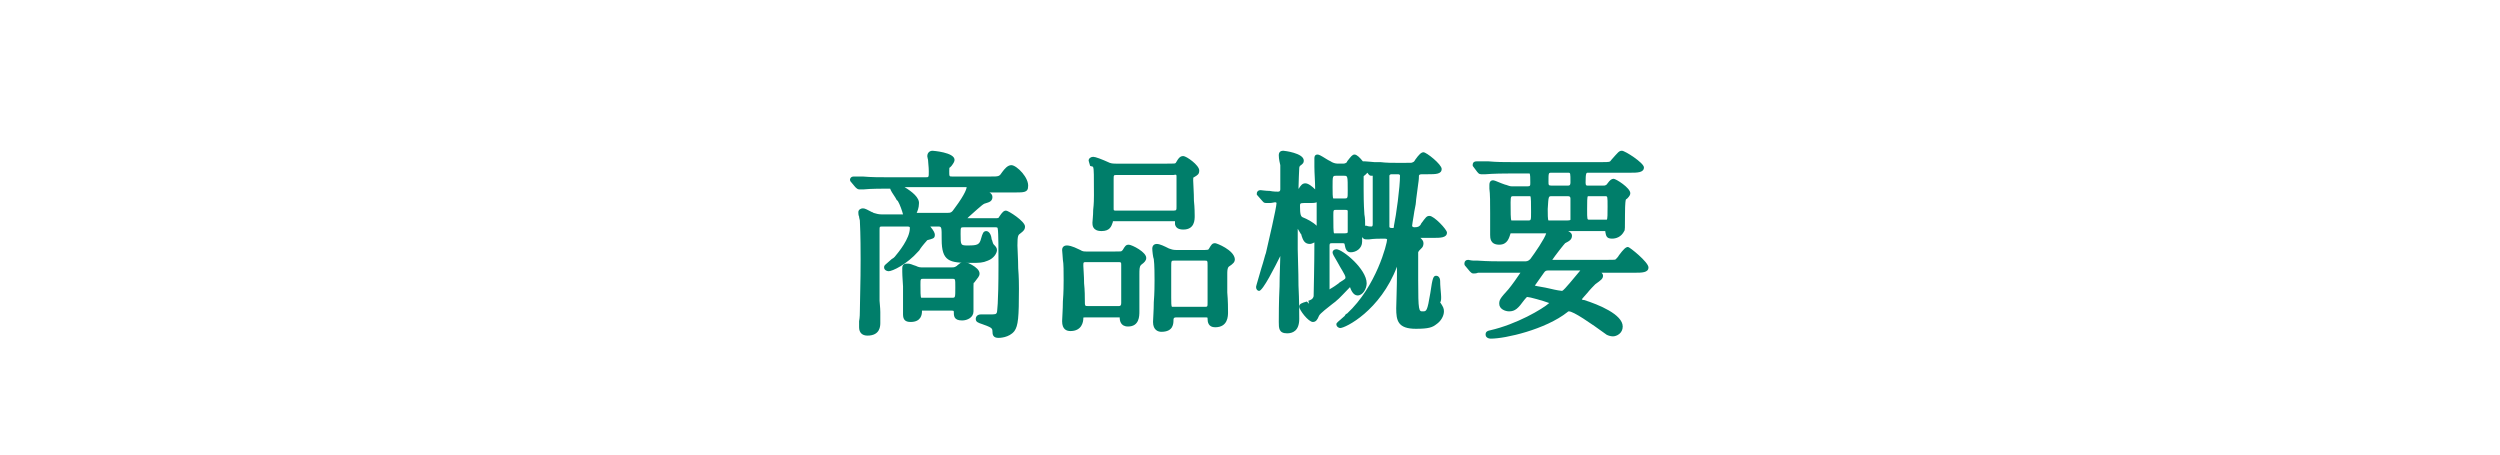 <?xml version="1.0" encoding="utf-8"?>
<!-- Generator: Adobe Illustrator 26.3.1, SVG Export Plug-In . SVG Version: 6.00 Build 0)  -->
<svg version="1.1" id="_イヤー_2" xmlns="http://www.w3.org/2000/svg" xmlns:xlink="http://www.w3.org/1999/xlink" x="0px"
	 y="0px" viewBox="0 0 330 60" style="enable-background:new 0 0 330 60;" xml:space="preserve">
<style type="text/css">
	.st0{clip-path:url(#SVGID_00000044168901755242921980000004588343211389434295_);}
	.st1{fill:#007E6A;}
</style>
<g id="design">
	<g>
		<defs>
			<rect id="SVGID_1_" width="330" height="60"/>
		</defs>
		<clipPath id="SVGID_00000137119809808865055800000004377733565581642132_">
			<use xlink:href="#SVGID_1_"  style="overflow:visible;"/>
		</clipPath>
		<g style="clip-path:url(#SVGID_00000137119809808865055800000004377733565581642132_);">
			<path class="st1" d="M133.5,21.8c-0.5,0-0.9,0.5-1.2,0.9c-0.4,0.6-0.4,0.6-1.6,0.6h-5c-0.4,0-0.4,0-0.4-0.7c0-0.4,0-0.5,0.1-0.5
				c0,0,0.1-0.1,0.2-0.2c0.3-0.4,0.4-0.6,0.4-0.8c0-1-2.9-1.2-2.9-1.2c-0.5,0-0.7,0.4-0.7,0.7c0,0.1,0.1,0.5,0.1,0.5
				c0,0.3,0.1,0.9,0.1,1.5c0,0.8,0,0.8-0.4,0.8h-4.8c-1.2,0-2.4,0-3.5-0.1c-0.1,0-0.3,0-0.6,0c-0.3,0-0.5,0-0.6,0
				c-0.4,0-0.5,0.3-0.5,0.4c0,0.2,0.1,0.3,0.2,0.4l0.5,0.6c0.1,0.1,0.3,0.3,0.5,0.3c0,0,0.2,0,0.3,0c0.1,0,0.2,0,0.3,0
				c0.9-0.1,2.7-0.1,3.3-0.1h0.2c0.1,0.3,0.3,0.6,0.7,1.2c0.1,0.2,0.2,0.4,0.3,0.4c0.3,0.5,0.6,1.4,0.7,1.8h-2.8
				c-0.5,0-0.7-0.1-1.1-0.2c0,0-0.1-0.1-0.2-0.1c-0.6-0.3-0.9-0.5-1.2-0.5c-0.3,0-0.6,0.2-0.6,0.5c0,0.1,0,0.4,0.1,0.6
				c0,0.2,0.1,0.4,0.1,0.5c0.1,2,0.1,4.2,0.1,5.1c0,1,0,2.5-0.1,6.9c0,0.2,0,0.8-0.1,1.3c0,0.4,0,0.7,0,0.8c0,0.7,0.4,1.1,1.1,1.1
				c1.7,0,1.7-1.3,1.7-1.7c0-0.2,0-0.8,0-1.4c0-0.6-0.1-1.3-0.1-1.5c0-1.2,0-6.3,0-8.4l0-0.9c0-0.5,0-0.5,0.4-0.5h3.3
				c0.3,0,0.3,0.1,0.3,0.2c0,1.4-1.5,3.2-2,3.8c-0.1,0.1-0.2,0.2-0.4,0.3c-0.9,0.8-1,0.8-1,1.1c0,0.3,0.3,0.5,0.6,0.5
				c0.5,0,2.4-0.9,3.9-2.6c0.1-0.1,0.2-0.2,0.3-0.4c0.2-0.3,0.8-1,0.9-1.1c0.7-0.2,1-0.2,1-0.7c0-0.2-0.1-0.5-0.6-1.1h1
				c0.5,0,0.5,0,0.5,1.7c0,2.9,1,3.1,3.8,3.1c1.2,0,1.6,0,2.3-0.3c0.8-0.3,1.2-1,1.2-1.4c0-0.3-0.2-0.5-0.4-0.7
				c-0.2-0.2-0.2-0.6-0.3-0.7c-0.1-1-0.6-1.1-0.7-1.1c-0.4,0-0.5,0.3-0.7,1c-0.2,0.8-0.5,0.9-1.7,0.9c-1,0-1,0-1-1.5
				c0-0.9,0-0.9,0.4-0.9h4.1c0.3,0,0.4,0,0.4,0.2c0.1,0.3,0.1,3.5,0.1,4.7c0,5.5-0.2,6.2-0.2,6.3c-0.1,0.3-0.2,0.3-1,0.3
				c-0.1,0-0.3,0-0.5,0c-0.3,0-0.5,0-0.6,0c-0.5,0-0.7,0.3-0.7,0.6c0,0.4,0.3,0.5,0.9,0.7c1.1,0.4,1.3,0.5,1.3,0.9
				c0,0.5,0.1,0.9,0.8,0.9c0.1,0,1.4,0,2.1-0.9c0.5-0.7,0.6-1.8,0.6-5.6c0-0.4,0-1.5-0.1-2.7c0-1.2-0.1-2.5-0.1-3
				c0-1.3,0.1-1.4,0.4-1.6c0.4-0.3,0.6-0.5,0.6-0.9c0-0.7-2.2-2.1-2.5-2.1c-0.3,0-0.5,0.2-0.9,0.8c-0.1,0.2-0.1,0.2-0.6,0.2h-3.6
				l0.2-0.2c1.9-1.7,1.9-1.7,2.3-1.8c0.3-0.1,0.8-0.2,0.8-0.8c0-0.3-0.2-0.5-0.4-0.6h3.6c0.8,0,1.5,0,1.5-0.7
				C135.9,23.5,134.2,21.8,133.5,21.8z M119.4,24.7h8.1c0.1,0,0.1,0,0.1,0c0,0.1-0.1,0.8-1.6,2.8c-0.4,0.6-0.5,0.6-1.1,0.6l-3.9,0
				c0.1-0.2,0.3-0.7,0.3-1.2C121.4,26.1,120.4,25.3,119.4,24.7z"/>
			<path class="st1" d="M129.3,36.1c0-0.9-2-1.6-2.1-1.6c-0.2,0-0.4,0.2-0.8,0.5l-0.1,0.1c-0.2,0.1-0.2,0.2-0.7,0.2h-3.7
				c-0.4,0-0.6,0-1-0.2l-0.3-0.1c-0.5-0.2-0.6-0.2-0.9-0.2c-0.3,0-0.6,0.1-0.6,0.6c0,0,0,0.2,0,0.5c0,0.6,0.1,1.6,0.1,1.9
				c0,0.3,0,1.1,0,1.9c0,0.8,0,1.5,0,1.8c0,0.7,0.3,1,1,1c1.4,0,1.5-1,1.5-1.4c0-0.1,0-0.1,0-0.1c0,0,0,0,0.1,0l3.8,0
				c0.1,0,0.3,0,0.3,0.1c0,0.6,0,1.2,1.1,1.2c0.7,0,1.5-0.4,1.5-1.2c0-0.4,0-2.3,0-3l0-0.3c0-0.4,0-0.5,0.1-0.5
				C129.1,36.6,129.3,36.5,129.3,36.1z M121.6,39.3c-0.1-0.1-0.1-0.9-0.1-1.7c0-0.8,0-0.8,0.4-0.8h3.8c0.4,0,0.4,0,0.4,1.1
				c0,1.4,0,1.4-0.4,1.4h-3.7C121.7,39.3,121.7,39.3,121.6,39.3z"/>
			<path class="st1" d="M149,32.3c-0.4,0-0.5,0.2-0.8,0.7l-0.1,0.1c-0.1,0.1-0.1,0.1-1,0.1h-3.6c-0.4,0-0.6,0-0.9-0.2
				c-1.2-0.6-1.6-0.6-1.8-0.6c-0.2,0-0.6,0.1-0.6,0.6c0,0.1,0.1,1.1,0.1,1.3c0.1,0.5,0.1,1.5,0.1,2.7c0,0.4,0,1.6-0.1,2.8
				c0,1.1-0.1,2.2-0.1,2.6c0,1.1,0.6,1.3,1.1,1.3c1.5,0,1.7-1.2,1.7-1.7c0-0.1,0-0.1,0.2-0.1h4.2c0.1,0,0.3,0,0.4,0
				c0,0.4,0.1,1.2,1.1,1.2c1.5,0,1.5-1.4,1.5-2c0-0.4,0-1.5,0-2.5c0-1,0-2,0-2.3c0-0.7,0-1.1,0.2-1.3l0.1-0.1
				c0.3-0.2,0.6-0.5,0.6-0.8C151.4,33.3,149.4,32.3,149,32.3z M143.2,39.6c0-0.3,0-1.3-0.1-2.2c0-1-0.1-2-0.1-2.3
				c0-0.5,0-0.5,0.4-0.5h4.1c0.5,0,0.5,0,0.5,0.4v5c0,0.3-0.1,0.4-0.3,0.4h-4.1C143.2,40.4,143.2,40.4,143.2,39.6z"/>
			<path class="st1" d="M144.3,22.1c0.1,0.2,0.1,1.1,0.1,3.7c0,0.3,0,1.1-0.1,1.9c0,0.8-0.1,1.5-0.1,1.7c0,0.3,0,1.1,1.2,1.1
				c1.1,0,1.3-0.6,1.5-1.2c0-0.1,0-0.1,0-0.1c0,0,0.1,0,0.2,0h7.7c0.2,0,0.3,0,0.3,0c0,0.1,0,0.2,0,0.4c0.1,0.5,0.5,0.7,1.1,0.7
				c1.5,0,1.5-1.3,1.5-1.8c0-0.2,0-1.1-0.1-2c0-1.1-0.1-2.3-0.1-2.7c0-0.3,0-0.4,0.1-0.4c0.5-0.3,0.7-0.4,0.7-0.9
				c0-0.7-1.7-1.9-2.1-1.9c-0.4,0-0.6,0.2-1,0.9c-0.1,0.1-0.1,0.1-1.2,0.1h-6.7c-0.2,0-0.5,0-0.8-0.1c-1.1-0.5-1.9-0.8-2.2-0.8
				c-0.3,0-0.6,0.2-0.6,0.5c0,0.1,0.1,0.3,0.2,0.7C144.3,22,144.3,22,144.3,22.1z M155.3,23.3c0,0.2,0,3.7,0,4c0,0.4,0,0.5-0.4,0.5
				l-7.5,0c-0.4,0-0.4,0-0.4-0.3c0-0.7,0-2.6,0-3.8c0-0.6,0-0.6,0.4-0.6h7.5C155.3,23,155.3,23.1,155.3,23.3z"/>
			<path class="st1" d="M160.4,32.1c-0.4,0-0.5,0.2-0.8,0.7c-0.1,0.2-0.1,0.2-1.2,0.2h-3.1c-0.5,0-0.7-0.1-1-0.2
				c-0.6-0.3-1.2-0.6-1.6-0.6c-0.5,0-0.6,0.4-0.6,0.6c0,0.3,0.1,1.2,0.2,1.4c0.1,0.7,0.1,2.3,0.1,2.8c0,0.5,0,1.7-0.1,2.9
				c0,1.1-0.1,2.2-0.1,2.6c0,1.1,0.7,1.3,1.1,1.3c1.6,0,1.6-1.1,1.6-1.6c0-0.2,0.1-0.3,0.3-0.3l4,0c0.2,0,0.2,0,0.2,0.2
				c0,0.4,0.1,1.1,1,1.1c1.7,0,1.7-1.5,1.7-2c0-0.4,0-1.5-0.1-2.6c0-1,0-2.1,0-2.4c0-0.4,0-0.8,0.2-1c0.6-0.4,0.8-0.6,0.8-1
				C162.9,33,160.6,32.1,160.4,32.1z M155,34.4l0.4,0h3.6c0.4,0,0.4,0,0.4,0.7c0,0.3,0,1.3,0,2.3c0,1,0,2.1,0,2.5
				c0,0.6,0,0.6-0.4,0.6h-4c-0.2,0-0.3,0-0.3,0c-0.1-0.1-0.1-0.6-0.1-1.2c0-0.3,0-1.1,0-1.9c0-0.9,0-1.8,0-2.1
				C154.6,34.4,154.6,34.4,155,34.4z"/>
			<path class="st1" d="M190.1,37.1c0-0.5-0.3-0.7-0.5-0.7c-0.4,0-0.5,0.2-0.8,2.3c-0.4,2.4-0.5,2.4-1,2.4c-0.5,0-0.6,0-0.6-4.1
				c0-2.6,0-3.6,0-3.7c0.1-0.2,0.1-0.2,0.5-0.6c0.1-0.1,0.2-0.3,0.2-0.6c0-0.3-0.2-0.5-0.4-0.7h1.7c0.9,0,1.8,0,1.8-0.7
				c0-0.4-1.7-2.2-2.3-2.2c-0.4,0-0.5,0.2-1.1,1l-0.1,0.2c-0.2,0.2-0.3,0.3-0.8,0.3c-0.2,0-0.3-0.1-0.3-0.2c0-0.1,0.1-0.7,0.2-1.3
				c0.1-0.8,0.3-1.5,0.3-1.8c0-0.3,0.2-1.5,0.3-2.4c0.1-0.6,0.1-1,0.1-1.1c0-0.1,0.1-0.2,0.4-0.2h0.8c1,0,1.8,0,1.8-0.7
				c0-0.6-2-2.2-2.4-2.2c-0.3,0-0.6,0.3-1.1,1c-0.1,0.2-0.2,0.3-0.3,0.3c-0.1,0.1-0.1,0.1-1.2,0.1h-0.7c-0.8,0-1.6,0-2.4-0.1l-0.8,0
				c-0.1,0-1-0.1-1.2-0.1l-0.3,0c-0.4-0.5-0.8-0.9-1.1-0.9c-0.3,0-0.5,0.3-0.9,0.8c-0.1,0.1-0.1,0.2-0.1,0.2
				c-0.2,0.2-0.4,0.2-0.6,0.2h-0.5c-0.2,0-0.5,0-0.9-0.2c-0.1-0.1-0.4-0.2-0.7-0.4c-0.8-0.5-1-0.6-1.2-0.6c-0.2,0-0.4,0.1-0.4,0.5
				c0,0.1,0,0.3,0,0.6c0,0.2,0,0.4,0,0.5c0,0.9,0.1,1.9,0.1,3c-0.4-0.4-0.9-0.8-1.3-0.8s-0.6,0.3-0.8,0.6c0,0,0,0.1-0.1,0.1
				c0-0.8,0.1-2.5,0.1-2.7c0-0.2,0.1-0.3,0.1-0.3c0.4-0.3,0.5-0.4,0.5-0.7c0-1-2.6-1.3-2.7-1.3c-0.4,0-0.6,0.2-0.6,0.6
				c0,0.1,0,0.5,0.2,1.3c0,0.3,0,1,0,1.8c0,0.6,0,1.3,0,1.4c0,0.2-0.1,0.3-0.3,0.3c-0.2,0-0.6,0-1.1-0.1c-0.5,0-1.1-0.1-1.2-0.1
				c-0.4,0-0.5,0.3-0.5,0.4l0,0.2l0.7,0.8c0.1,0.1,0.2,0.3,0.5,0.3c0.1,0,0.3,0,0.5,0c0.3,0,0.6-0.1,0.7-0.1c0.2,0,0.2,0.1,0.2,0.1
				c0,0.6-1.1,5.3-1.4,6.6c-0.1,0.2-0.3,1.1-0.6,2c-0.7,2.4-0.7,2.4-0.7,2.5c0,0.3,0.2,0.5,0.4,0.5c0.5,0,2.1-3.2,2.8-4.6
				c0,0.8-0.1,2.4-0.1,4c-0.1,2-0.1,4-0.1,4.7c0,0.8,0,1.5,1.1,1.5c0.7,0,1.6-0.3,1.6-1.9c0-0.6,0-2.5-0.1-4.4c0-2-0.1-4-0.1-4.8
				c0-0.2,0-0.8,0-1.4c0-0.5,0-1,0-1.3c0.2,0.3,0.4,0.7,0.5,0.8l0,0.1c0.2,0.6,0.4,1.1,1.1,1.1c0.2,0,0.4-0.1,0.6-0.2
				c0,3-0.1,6.8-0.1,7.1c-0.1,0.4-0.4,0.5-0.7,0.6l0.1,0.4l0,0l-0.3-0.3c-0.7,0.2-1,0.3-1,0.7c0,0.4,1.2,2,1.8,2
				c0.4,0,0.6-0.3,0.8-0.8c0.1-0.3,1.3-1.2,1.8-1.6c0.3-0.2,0.5-0.4,0.5-0.4c0.3-0.2,1.3-1.3,1.8-1.8c0.1,0.3,0.4,1.1,1,1.1
				c0.7,0,1.2-0.9,1.2-1.6c0-1.9-3.2-4.5-4-4.5c-0.3,0-0.5,0.2-0.5,0.4c0,0.2,0.1,0.4,0.7,1.4c0.3,0.6,1,1.6,1,1.9
				c0,0.2,0,0.2-0.8,0.7l-0.1,0.1c-0.8,0.6-1.1,0.7-1.2,0.8c0,0,0-0.1,0-0.1c0-0.4,0-1.7,0-2.9c0-1.2,0-2.3,0-2.7
				c0-0.3,0-0.4,0.3-0.4l1.3,0c0.3,0,0.4,0,0.4,0.2c0.1,0.5,0.2,1,0.8,1c0.7,0,1.5-0.5,1.5-1.4c0-0.1,0-0.3,0-0.6
				c0.1,0.1,0.2,0.3,0.5,0.3c0,0,0.1,0,0.2,0c0.1,0,0.1,0,0.2,0c0.7-0.1,1.4-0.1,2-0.1c0.2,0,0.3,0,0.4,0.1c0,0.5-1.4,6.2-5.3,9.8
				c-0.1,0-0.2,0.1-0.3,0.3c-0.9,0.8-1.1,0.9-1.1,1.1c0,0.3,0.3,0.5,0.5,0.5c0.7,0,5.3-2.3,7.5-8.1c0,0.3,0,0.5,0,0.8
				c0,1.8-0.1,4.2-0.1,4.7c0,1.6,0.2,2.7,2.6,2.7c1.7,0,2.2-0.2,2.7-0.6c0.6-0.4,1-1.1,1-1.7c0-0.4-0.1-0.6-0.5-1.2
				C190.4,39.6,190.1,38.3,190.1,37.1z M177.9,25.2c0,1,0,1-0.5,1h-1c-0.3,0-0.3,0-0.4,0c-0.1-0.1-0.1-0.8-0.1-1.5
				c0-1.5,0-1.5,0.5-1.5h1C177.9,23.2,177.9,23.2,177.9,25.2z M176.4,27.7h1.1c0.2,0,0.3,0,0.4,0.1c0,0.1,0,1.2,0,2.8
				c0,0.1,0,0.2-0.4,0.2h-1.1c-0.1,0-0.3,0-0.3,0c-0.1-0.1-0.1-1.1-0.1-2.3C176,27.7,176,27.7,176.4,27.7z M184,29.8
				c0,0.1,0,0.3-0.1,0.3c0,0,0,0-0.1,0c-0.4,0-0.4-0.1-0.4-0.2c0-0.5,0-1.8,0-3.2c0-1.4,0-2.9,0-3.4c0-0.2,0-0.2,0.2-0.3h0.9
				c0.1,0,0.3,0,0.3,0.2C184.8,24.7,184.3,28.4,184,29.8z M181,23.2c0,0,0.1,0,0.2,0l0,0c0,0.6,0,2,0,3.3c0,1.4,0,2.7,0,3.1
				c0,0.3-0.1,0.3-0.2,0.3c-0.1,0-0.4,0-0.6-0.1c-0.1,0-0.2,0-0.2,0c0-0.5,0-1-0.1-1.5c-0.1-1.4-0.1-2.8-0.1-3.3c0-0.3,0-1.6,0-1.7
				c0-0.1,0.1-0.1,0.2-0.2c0.1-0.1,0.2-0.2,0.3-0.3C180.7,23.1,180.8,23.2,181,23.2z M172,28.7c-0.3-0.1-0.4-0.4-0.4-1.5
				c0-0.3,0-0.4,0.5-0.4h0.9c0.2,0,0.6,0,0.8-0.1c0,0.6,0,1.3,0,1.9c0,0.3,0,0.7,0,1.2C173.3,29.3,172.5,28.9,172,28.7z"/>
			<path class="st1" d="M214.9,32.6c-0.3,0-0.6,0.3-1.2,1.1c-0.1,0.2-0.3,0.4-0.4,0.5c-0.1,0.1-0.1,0.1-1.1,0.1H205c0,0,0,0-0.1,0
				c0.4-0.6,1.5-2,1.7-2.2c0.6-0.3,0.9-0.5,0.9-1c0-0.2-0.1-0.4-0.5-0.6h4.7c0.1,0,0.2,0,0.2,0c0,0,0,0,0,0.1
				c0.1,0.6,0.2,0.9,0.9,0.9c0.5,0,1.2-0.2,1.6-1c0.1-0.1,0.1-0.4,0.1-2.2c0-1.6,0.1-1.9,0.1-1.9c0-0.1,0.1-0.1,0.2-0.2
				c0.3-0.3,0.4-0.5,0.4-0.7c0-0.7-1.9-1.9-2.2-1.9c-0.3,0-0.5,0.2-0.8,0.6c-0.1,0.1-0.1,0.2-0.2,0.2c-0.1,0.1-0.2,0.1-0.4,0.1h-2
				c-0.2,0-0.3,0-0.3-0.4c0-1.3,0.1-1.3,0.3-1.3h5.6c0.9,0,1.8,0,1.8-0.7c0-0.6-2.5-2.2-2.9-2.2c-0.4,0-0.5,0.2-1.4,1.2
				c-0.2,0.3-0.2,0.3-1.3,0.3h-11.8c-1.1,0-2,0-3.1-0.1l-0.5,0c-0.1,0-0.3,0-0.5,0c-0.3,0-0.5,0-0.6,0c-0.5,0-0.5,0.4-0.5,0.4l0,0.2
				l0.6,0.8c0.1,0.1,0.2,0.3,0.5,0.3c0,0,0.2,0,0.3,0c0.1,0,0.2,0,0.3,0c0.2,0,0.9-0.1,3.2-0.1h2.3c0.2,0,0.3,0,0.3,0
				c0.1,0.1,0.1,0.7,0.1,1.2c0,0.4,0,0.5-0.4,0.5h-2c-0.3,0-0.5-0.1-0.8-0.2c-0.1,0-0.3-0.1-0.6-0.2c-0.7-0.3-1-0.4-1.1-0.4
				c-0.1,0-0.5,0-0.5,0.6c0,0.1,0,0.2,0,0.5c0.1,0.7,0.1,1.9,0.1,3.2c0,0.2,0,0.8,0,1.4c0,0.6,0,1.3,0,1.5c0,0.4,0,1.3,1.2,1.3
				c1.1,0,1.3-0.9,1.5-1.5c0.1,0,0.3,0,0.3,0h4.3c0,0,0.1,0,0.1,0c-0.2,0.7-1.5,2.6-2.1,3.4c-0.3,0.3-0.5,0.3-0.8,0.3h-2.6
				c-1.1,0-2.1,0-3.6-0.1c-0.1,0-0.3,0-0.5,0c-0.3,0-0.6-0.1-0.7-0.1c-0.3,0-0.5,0.2-0.5,0.5c0,0.2,0.1,0.3,0.2,0.4l0.5,0.6l0.1,0.1
				c0.1,0.1,0.2,0.2,0.4,0.2c0.1,0,0.4,0,0.6-0.1c0.1,0,0.2,0,0.3,0c0.4,0,1.3,0,3,0h2.3c0,0,0,0,0,0c-0.4,0.6-1.1,1.6-1.6,2.2
				c-1.1,1.2-1.2,1.4-1.2,1.9c0,0.7,0.8,1,1.3,1c0.8,0,1.2-0.4,2-1.5c0.2-0.2,0.3-0.4,0.4-0.4c0.3,0,2.1,0.5,2.9,0.8
				c-0.9,0.8-4.3,2.8-7.8,3.6c-0.6,0.1-0.6,0.4-0.6,0.6c0,0.2,0.2,0.5,0.7,0.5c1.9,0,7.2-1.2,10.1-3.5c0.1-0.1,0.1-0.1,0.2-0.1
				c0.6,0,2.8,1.5,5,3.1c0.4,0.2,0.8,0.2,0.8,0.2c0.5,0,1.3-0.4,1.3-1.3c0-1.6-3.2-2.9-5.1-3.5l-0.1,0c-0.1,0-0.2-0.1-0.2-0.1
				c0.2-0.2,0.4-0.5,0.7-0.8c0.4-0.5,0.9-1,1-1.1l0.1-0.1c0.7-0.5,1-0.7,1-1.1c0-0.2-0.1-0.3-0.2-0.4h4.4c0.9,0,1.8,0,1.8-0.7
				S215.1,32.6,214.9,32.6z M199.4,26.7c0-0.8,0.1-0.8,0.3-0.8l0.9,0h1.1c0.1,0,0.3,0,0.3,0c0.1,0.1,0.1,1,0.1,2.1
				c0,1.1,0,1.1-0.4,1.1h-1.9c-0.1,0-0.2,0-0.3,0C199.4,28.9,199.4,28,199.4,26.7z M212.2,27.3c0,0.9,0,1.6-0.1,1.7c0,0,0,0-0.2,0
				h-2.1c-0.3,0-0.3,0-0.3-1.4c0-0.9,0-1.6,0.1-1.7c0,0,0,0,0.2,0h2.1C212.2,25.9,212.2,25.9,212.2,27.3z M206.2,38.4
				c-0.1,0-0.8-0.1-1.6-0.3c-0.8-0.2-1.7-0.3-2-0.4c0,0,0,0,0,0c0.2-0.3,0.7-1,1.2-1.7c0.2-0.3,0.3-0.3,0.8-0.3l0.4,0l3.6,0
				C207.9,36.5,206.5,38.3,206.2,38.4z M207,24.5h-2.2c-0.4,0-0.4-0.1-0.4-0.5c0-1.2,0-1.2,0.4-1.2h2.2c0.3,0,0.3,0,0.3,1.3
				C207.3,24.4,207.2,24.5,207,24.5z M204.8,25.9h2.2c0.2,0,0.3,0.1,0.3,0.3l0,0.3c0,1.5,0,2.3,0,2.5c0,0,0,0.1-0.4,0.1h-2.2
				c-0.2,0-0.3,0-0.3,0c-0.1-0.1-0.1-0.9-0.1-1.5C204.4,25.9,204.4,25.9,204.8,25.9z"/>
		</g>
	</g>
</g>
</svg>

